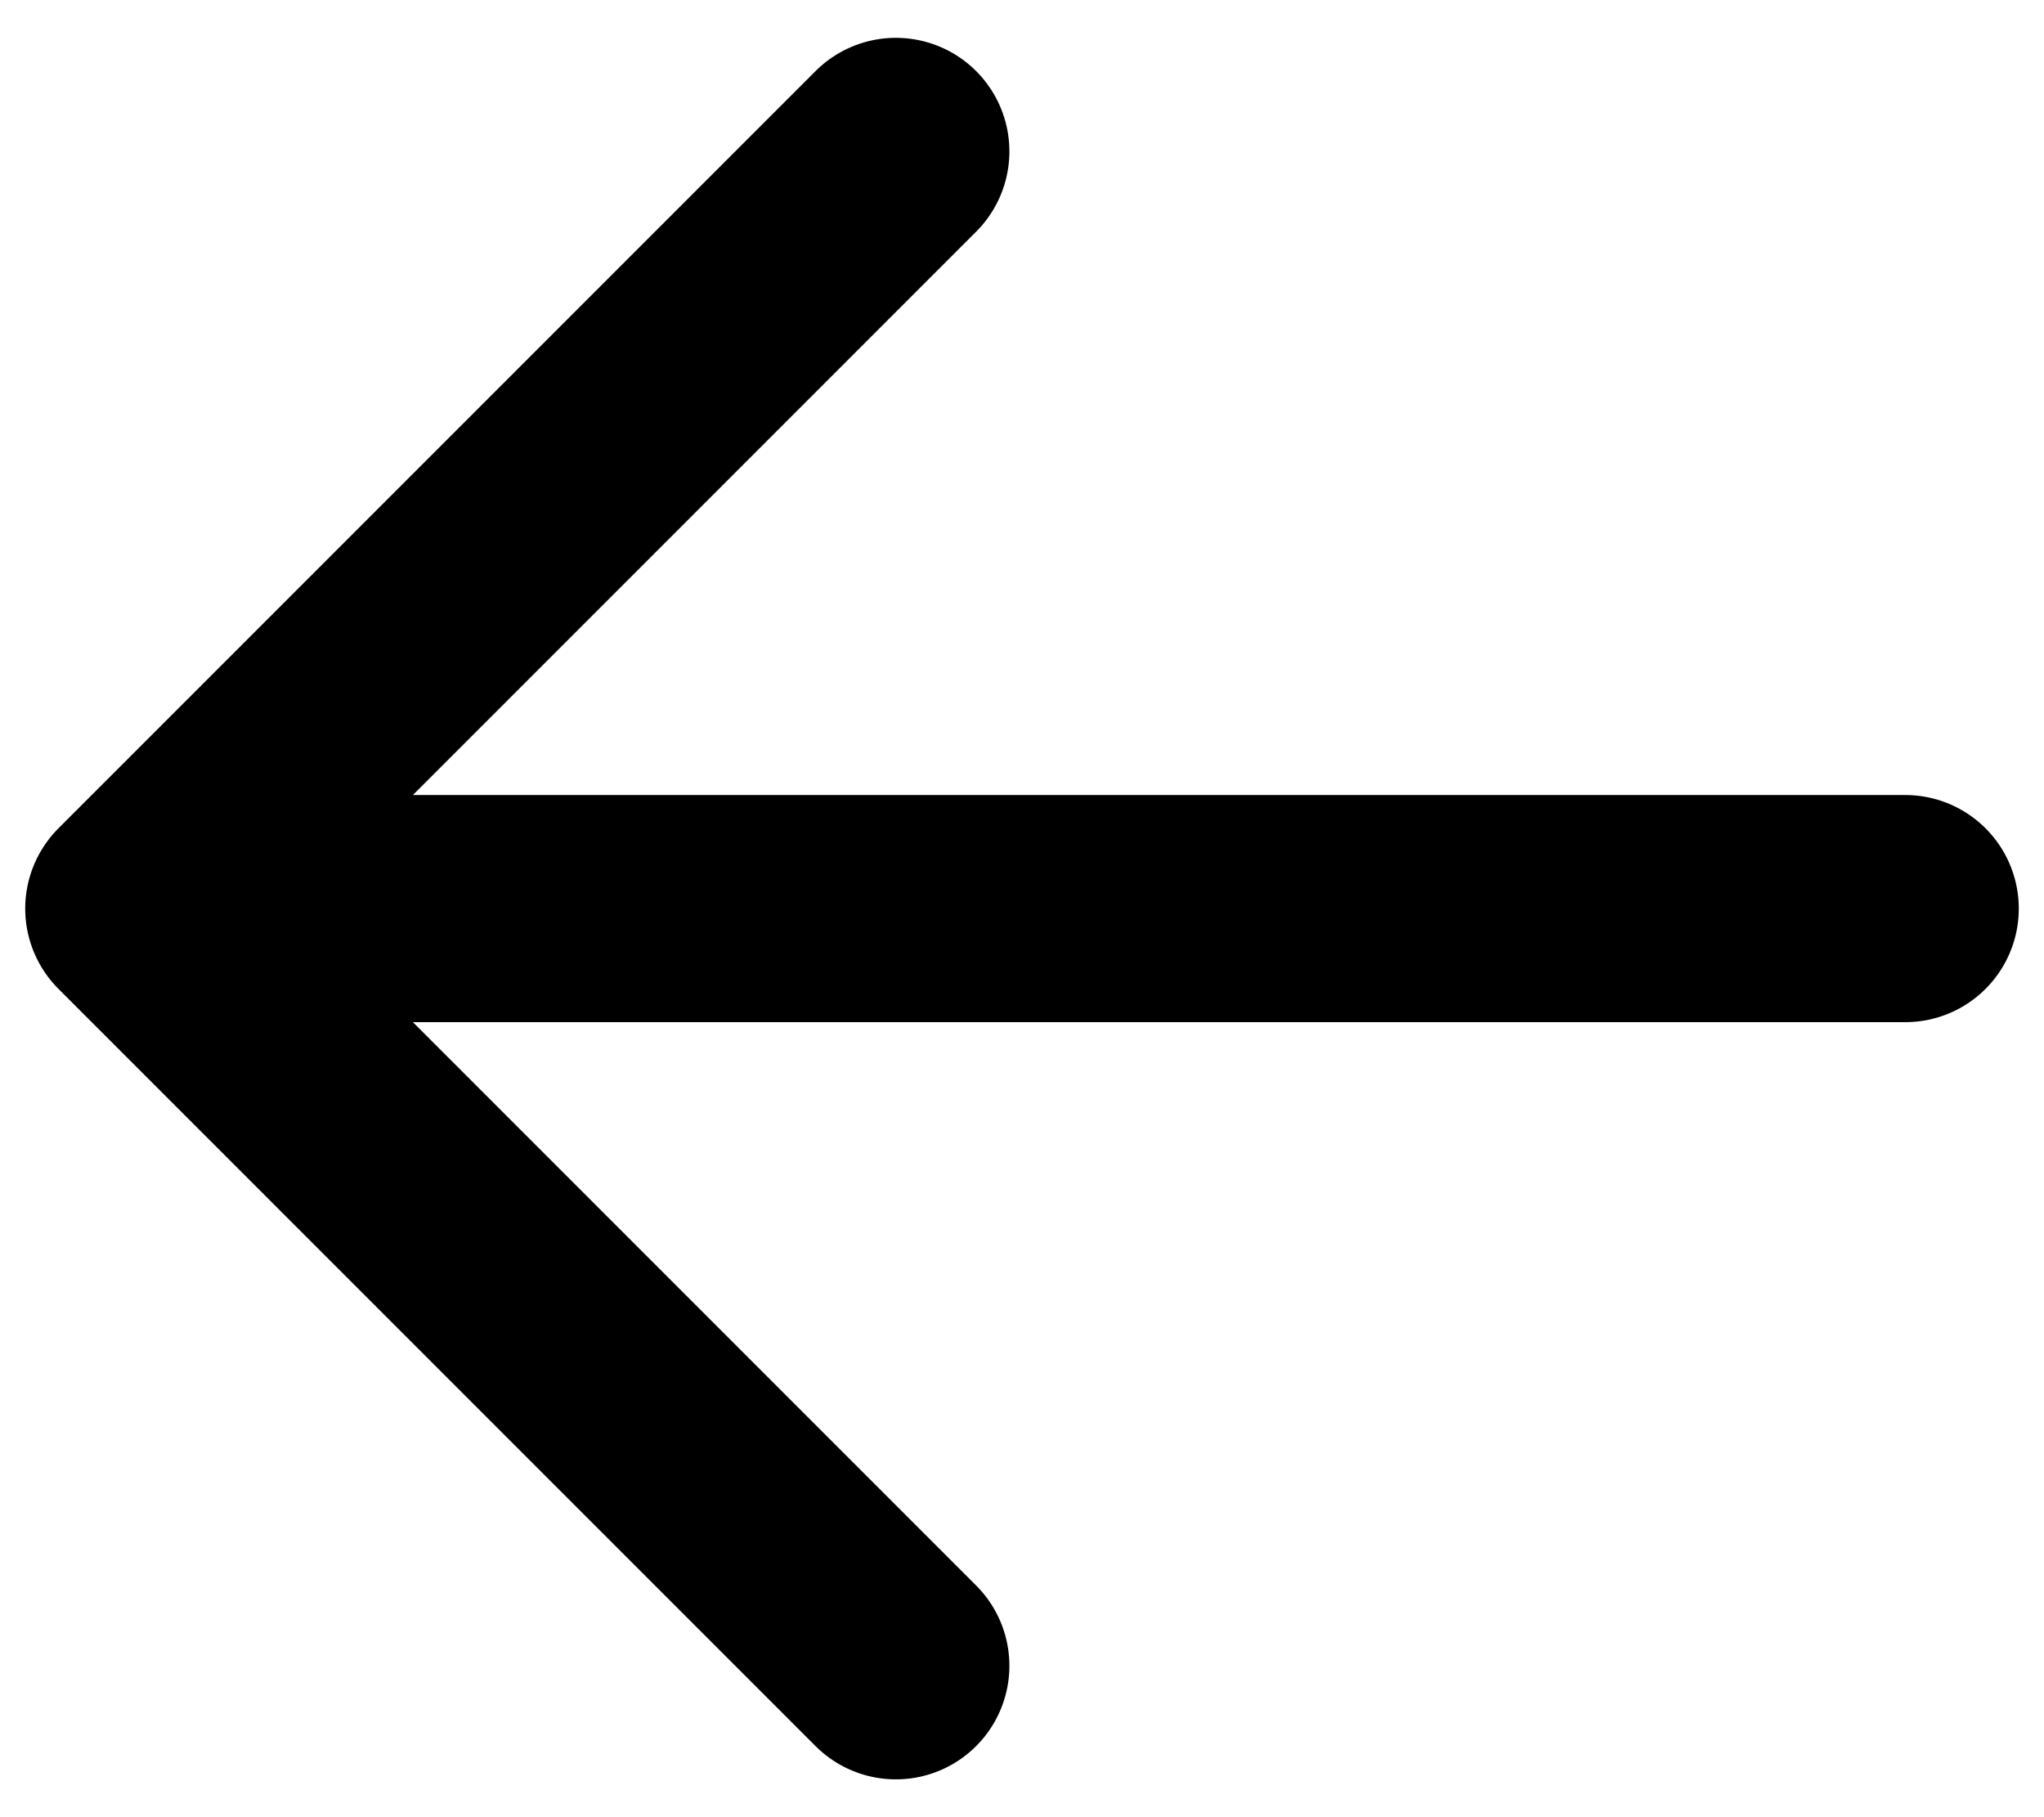 <?xml version="1.0" encoding="UTF-8"?> <svg xmlns="http://www.w3.org/2000/svg" width="18" height="16" viewBox="0 0 18 16" fill="none"><path d="M1.222 8L16.778 8M1.222 8L7.889 14.667M1.222 8L7.889 1.333" stroke="black" stroke-width="2" stroke-linecap="round" stroke-linejoin="round"></path></svg> 